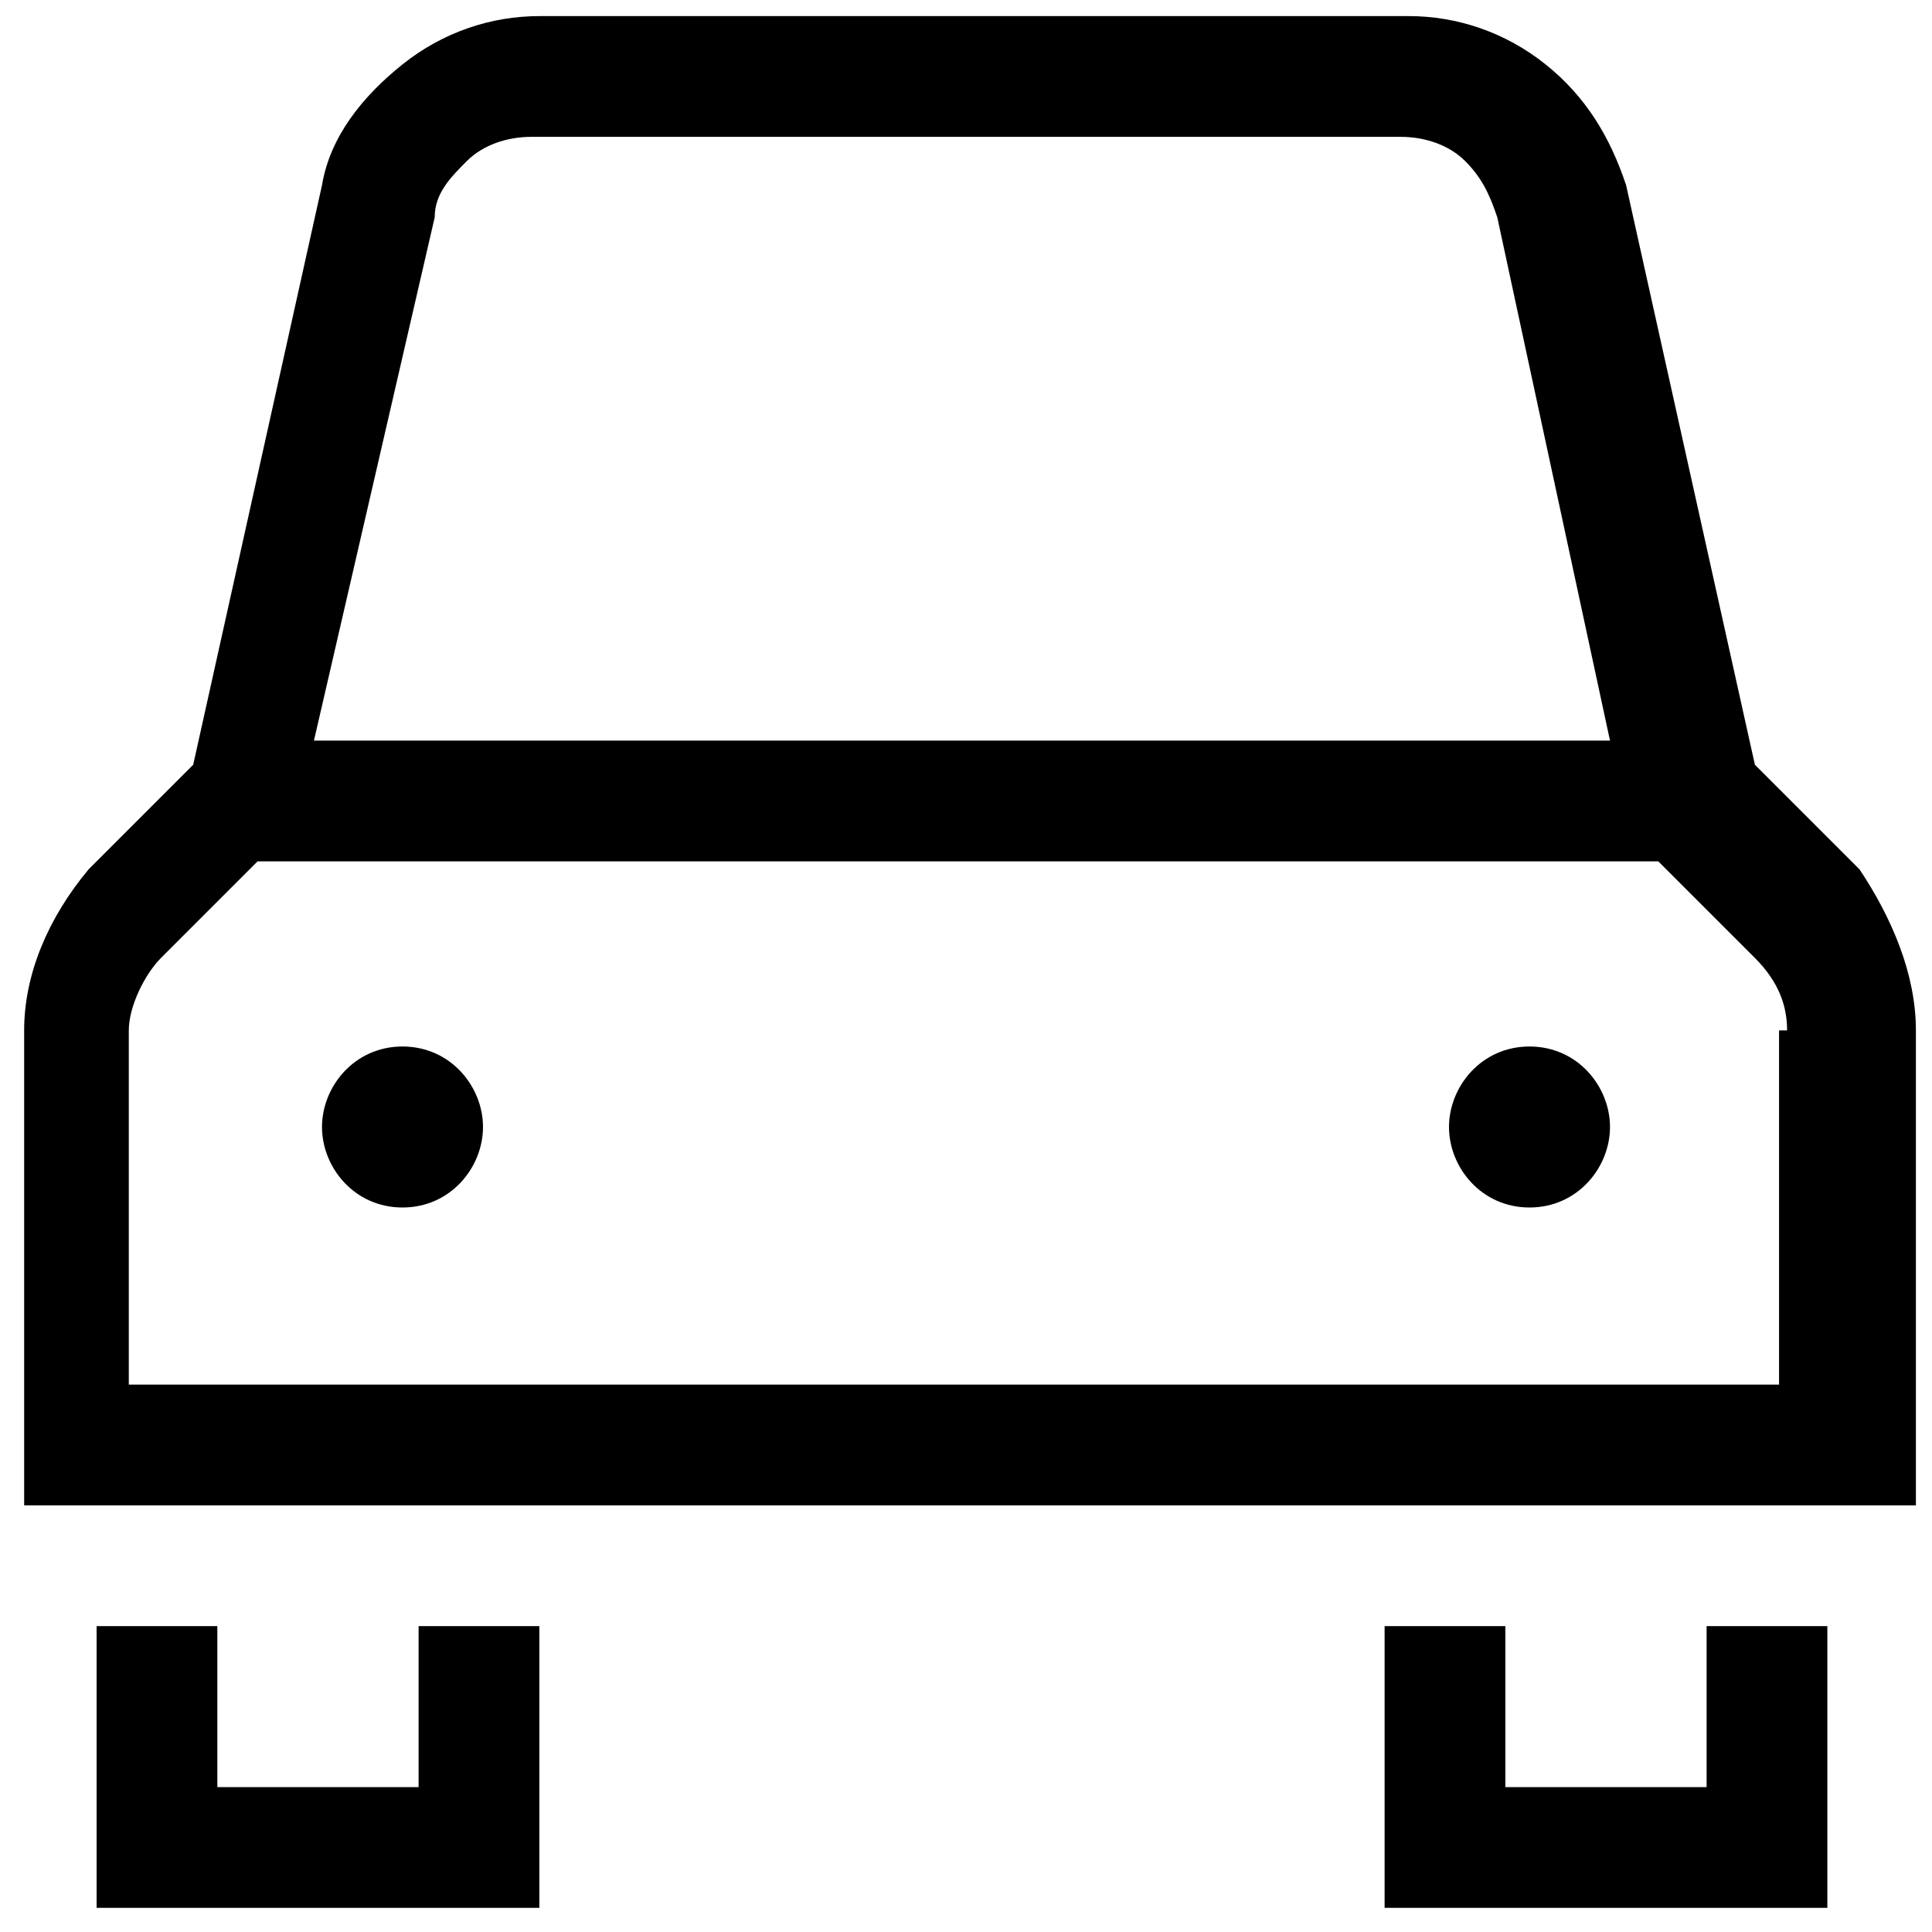 <svg width="24" height="24" viewBox="0 0 24 24" fill="none" xmlns="http://www.w3.org/2000/svg">
<g clip-path="url(#clip0_2846_33238)">
<path d="M5.2 20.2H6.7V23.7H1.2V20.2H2.7V22.2H5.2V20.2ZM21.2 22.2H18.7V20.2H17.2V23.7H22.7V20.2H21.2V22.2ZM23.8 12.8V18.7H0.3V12.8C0.3 12.1 0.6 11.4 1.1 10.8L2.4 9.5L4 2.3C4.1 1.7 4.5 1.2 5 0.8C5.5 0.4 6.1 0.2 6.7 0.2H17.5C18.1 0.2 18.7 0.4 19.2 0.8C19.7 1.2 20 1.7 20.2 2.3L21.8 9.5L23.1 10.8C23.5 11.4 23.8 12.1 23.8 12.8ZM3.9 9.2H20L18.6 2.7C18.5 2.4 18.4 2.2 18.2 2C18 1.8 17.7 1.7 17.4 1.7H6.6C6.3 1.7 6 1.8 5.8 2C5.6 2.2 5.4 2.4 5.4 2.7L3.9 9.2ZM22.2 12.8C22.2 12.5 22.1 12.2 21.8 11.9L20.6 10.7H3.2L2 11.9C1.8 12.1 1.6 12.5 1.6 12.8V17.2H22.1V12.8H22.2ZM5 13C4.4 13 4 13.5 4 14C4 14.5 4.4 15 5 15C5.6 15 6 14.5 6 14C6 13.5 5.6 13 5 13ZM19 13C18.4 13 18 13.5 18 14C18 14.5 18.4 15 19 15C19.6 15 20 14.5 20 14C20 13.5 19.6 13 19 13Z" fill="black"/>
</g>
<defs>
<clipPath id="clip0_2846_33238">
<rect width="24" height="24" fill="white"/>
</clipPath>
</defs>
</svg>
